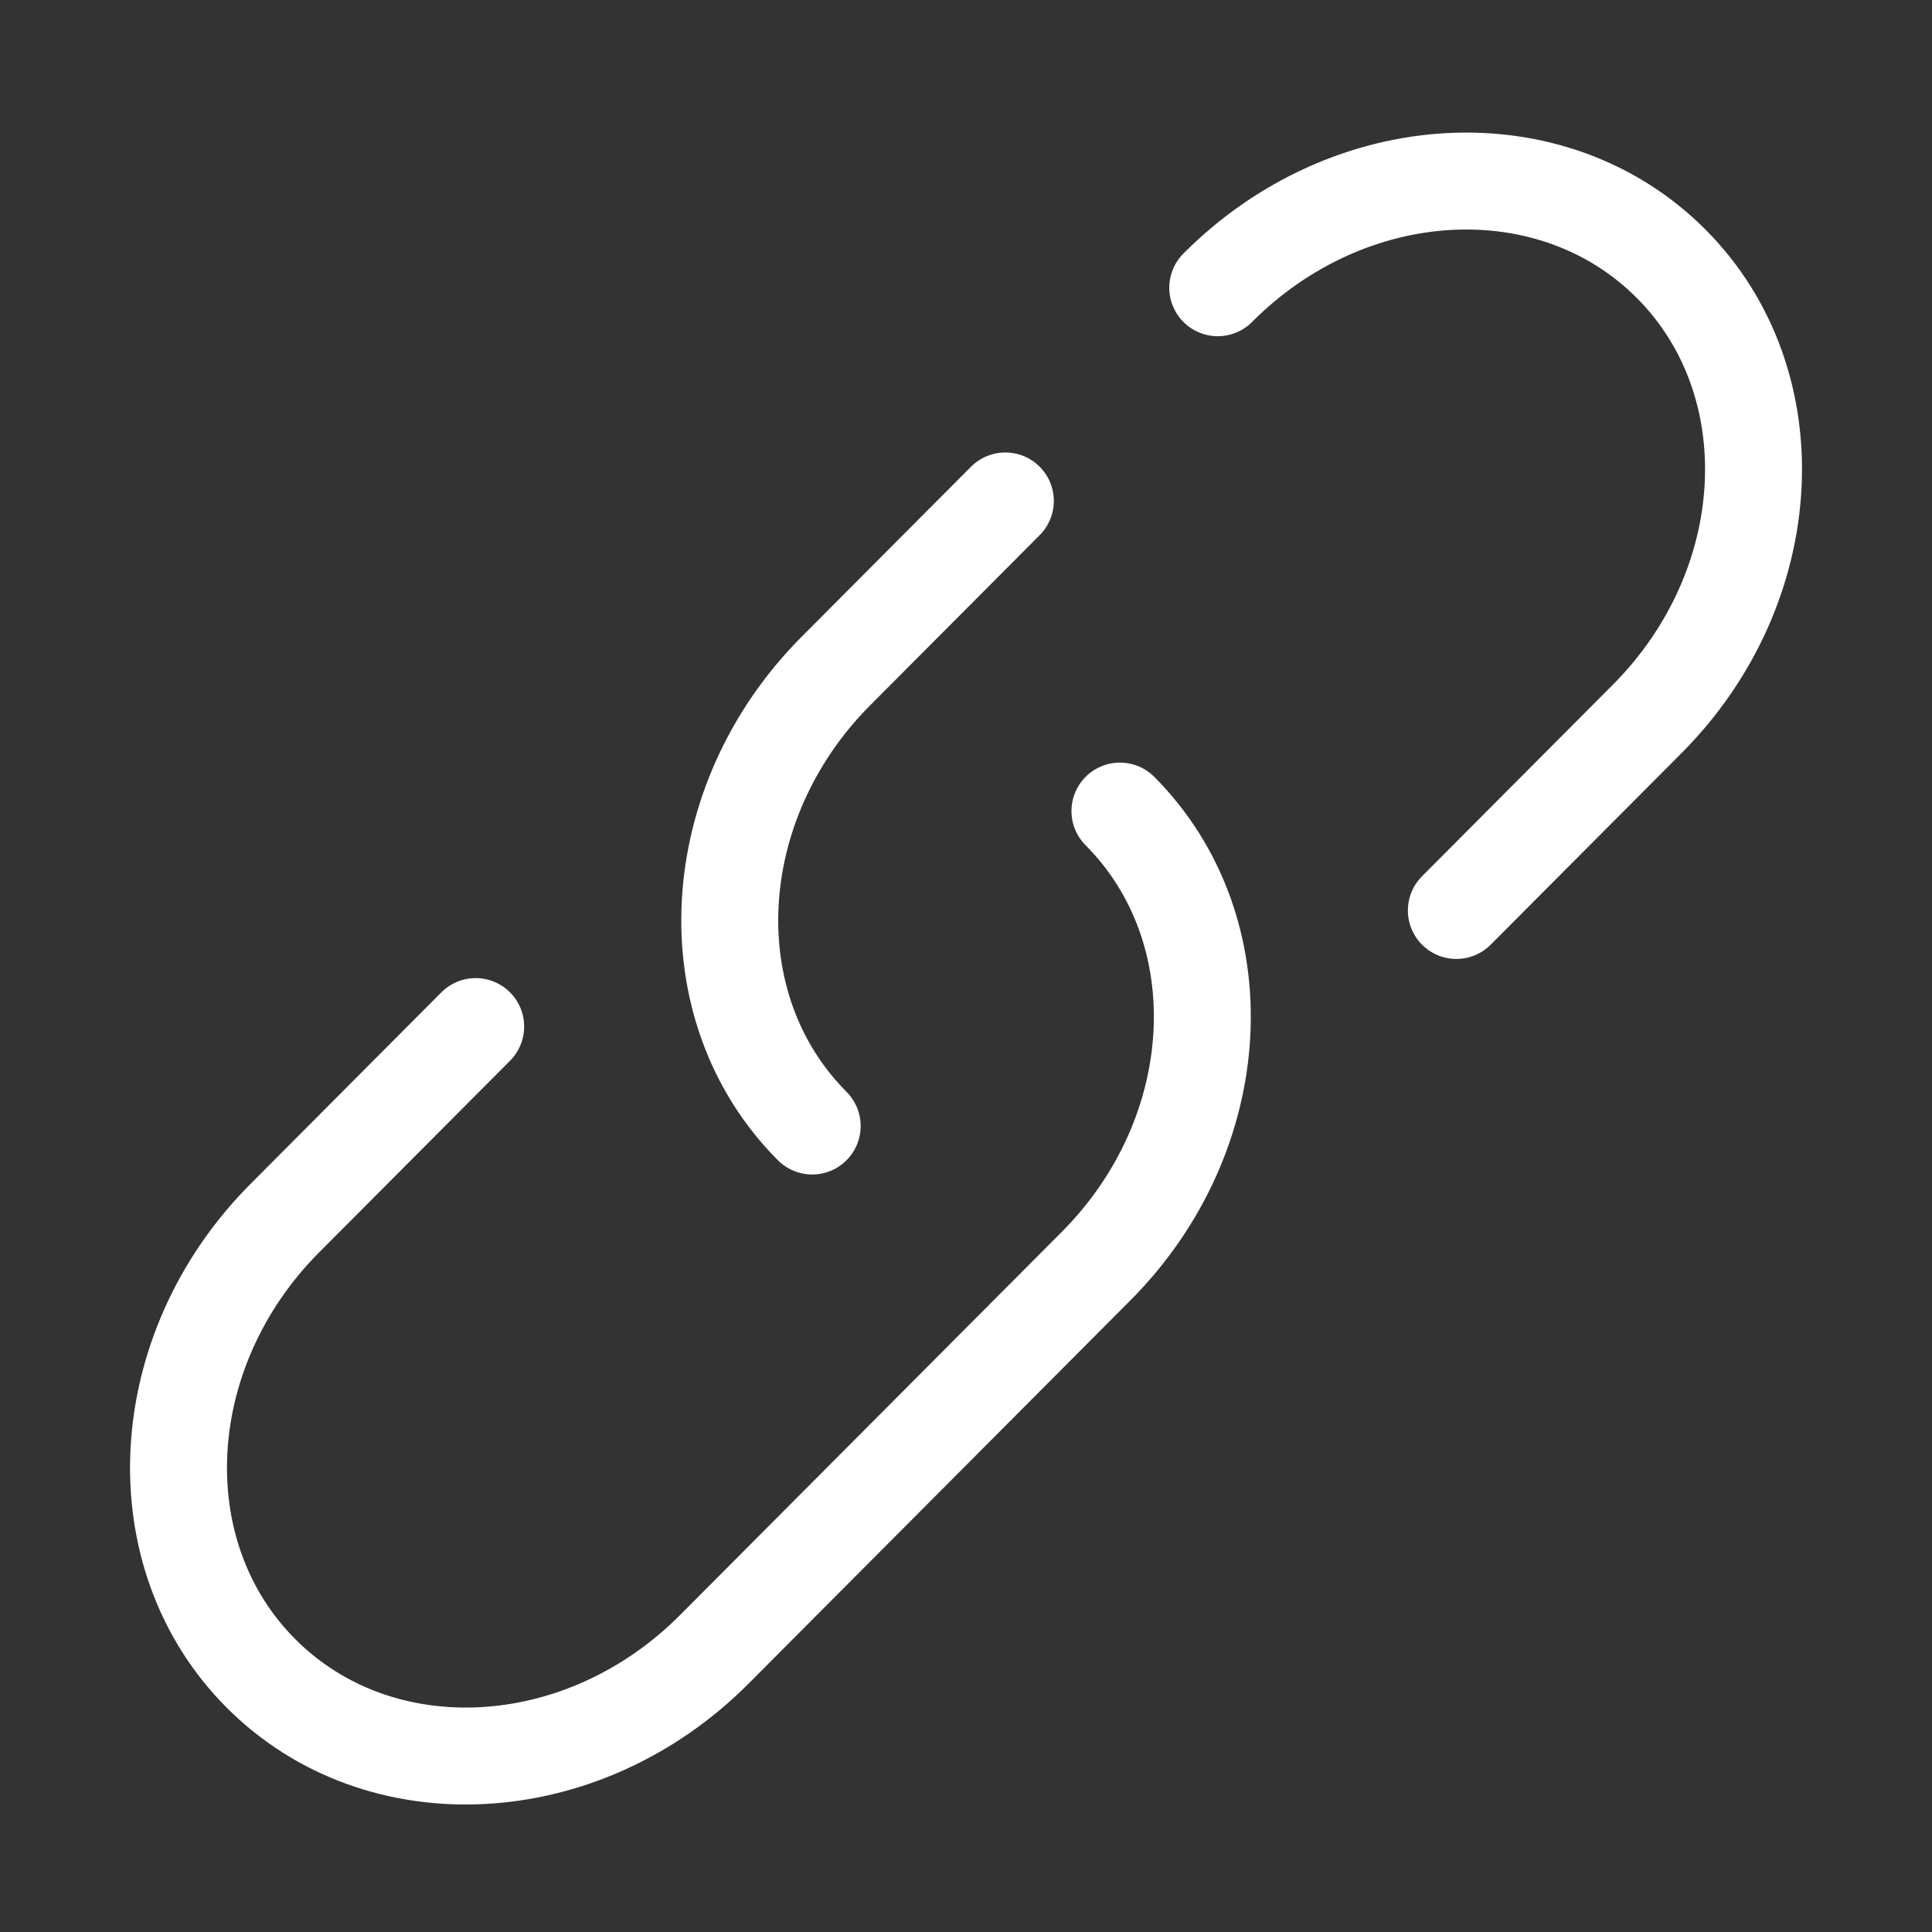 <svg width="46" height="46" viewBox="0 0 46 46" fill="none" xmlns="http://www.w3.org/2000/svg">
<rect x="0" y="0" width="46" height="46" fill="#333333" stroke="none"/>
<path d="M28.994 6.851C32.131 3.701 36.963 3.446 39.788 6.279C42.614 9.112 42.357 13.966 39.22 17.116L34.675 21.678M19.338 26.81C16.512 23.975 16.769 19.123 19.904 15.975L23.937 11.927" stroke="white" stroke-width="2.308" stroke-linecap="round"/>
<path d="M26.665 19.311C29.489 22.145 29.234 26.998 26.097 30.146L21.552 34.708L17.007 39.27C13.87 42.42 9.038 42.675 6.213 39.842C3.387 37.009 3.644 32.154 6.781 29.004L11.326 24.442" stroke="white" stroke-width="2.308" stroke-linecap="round"/>
</svg>
